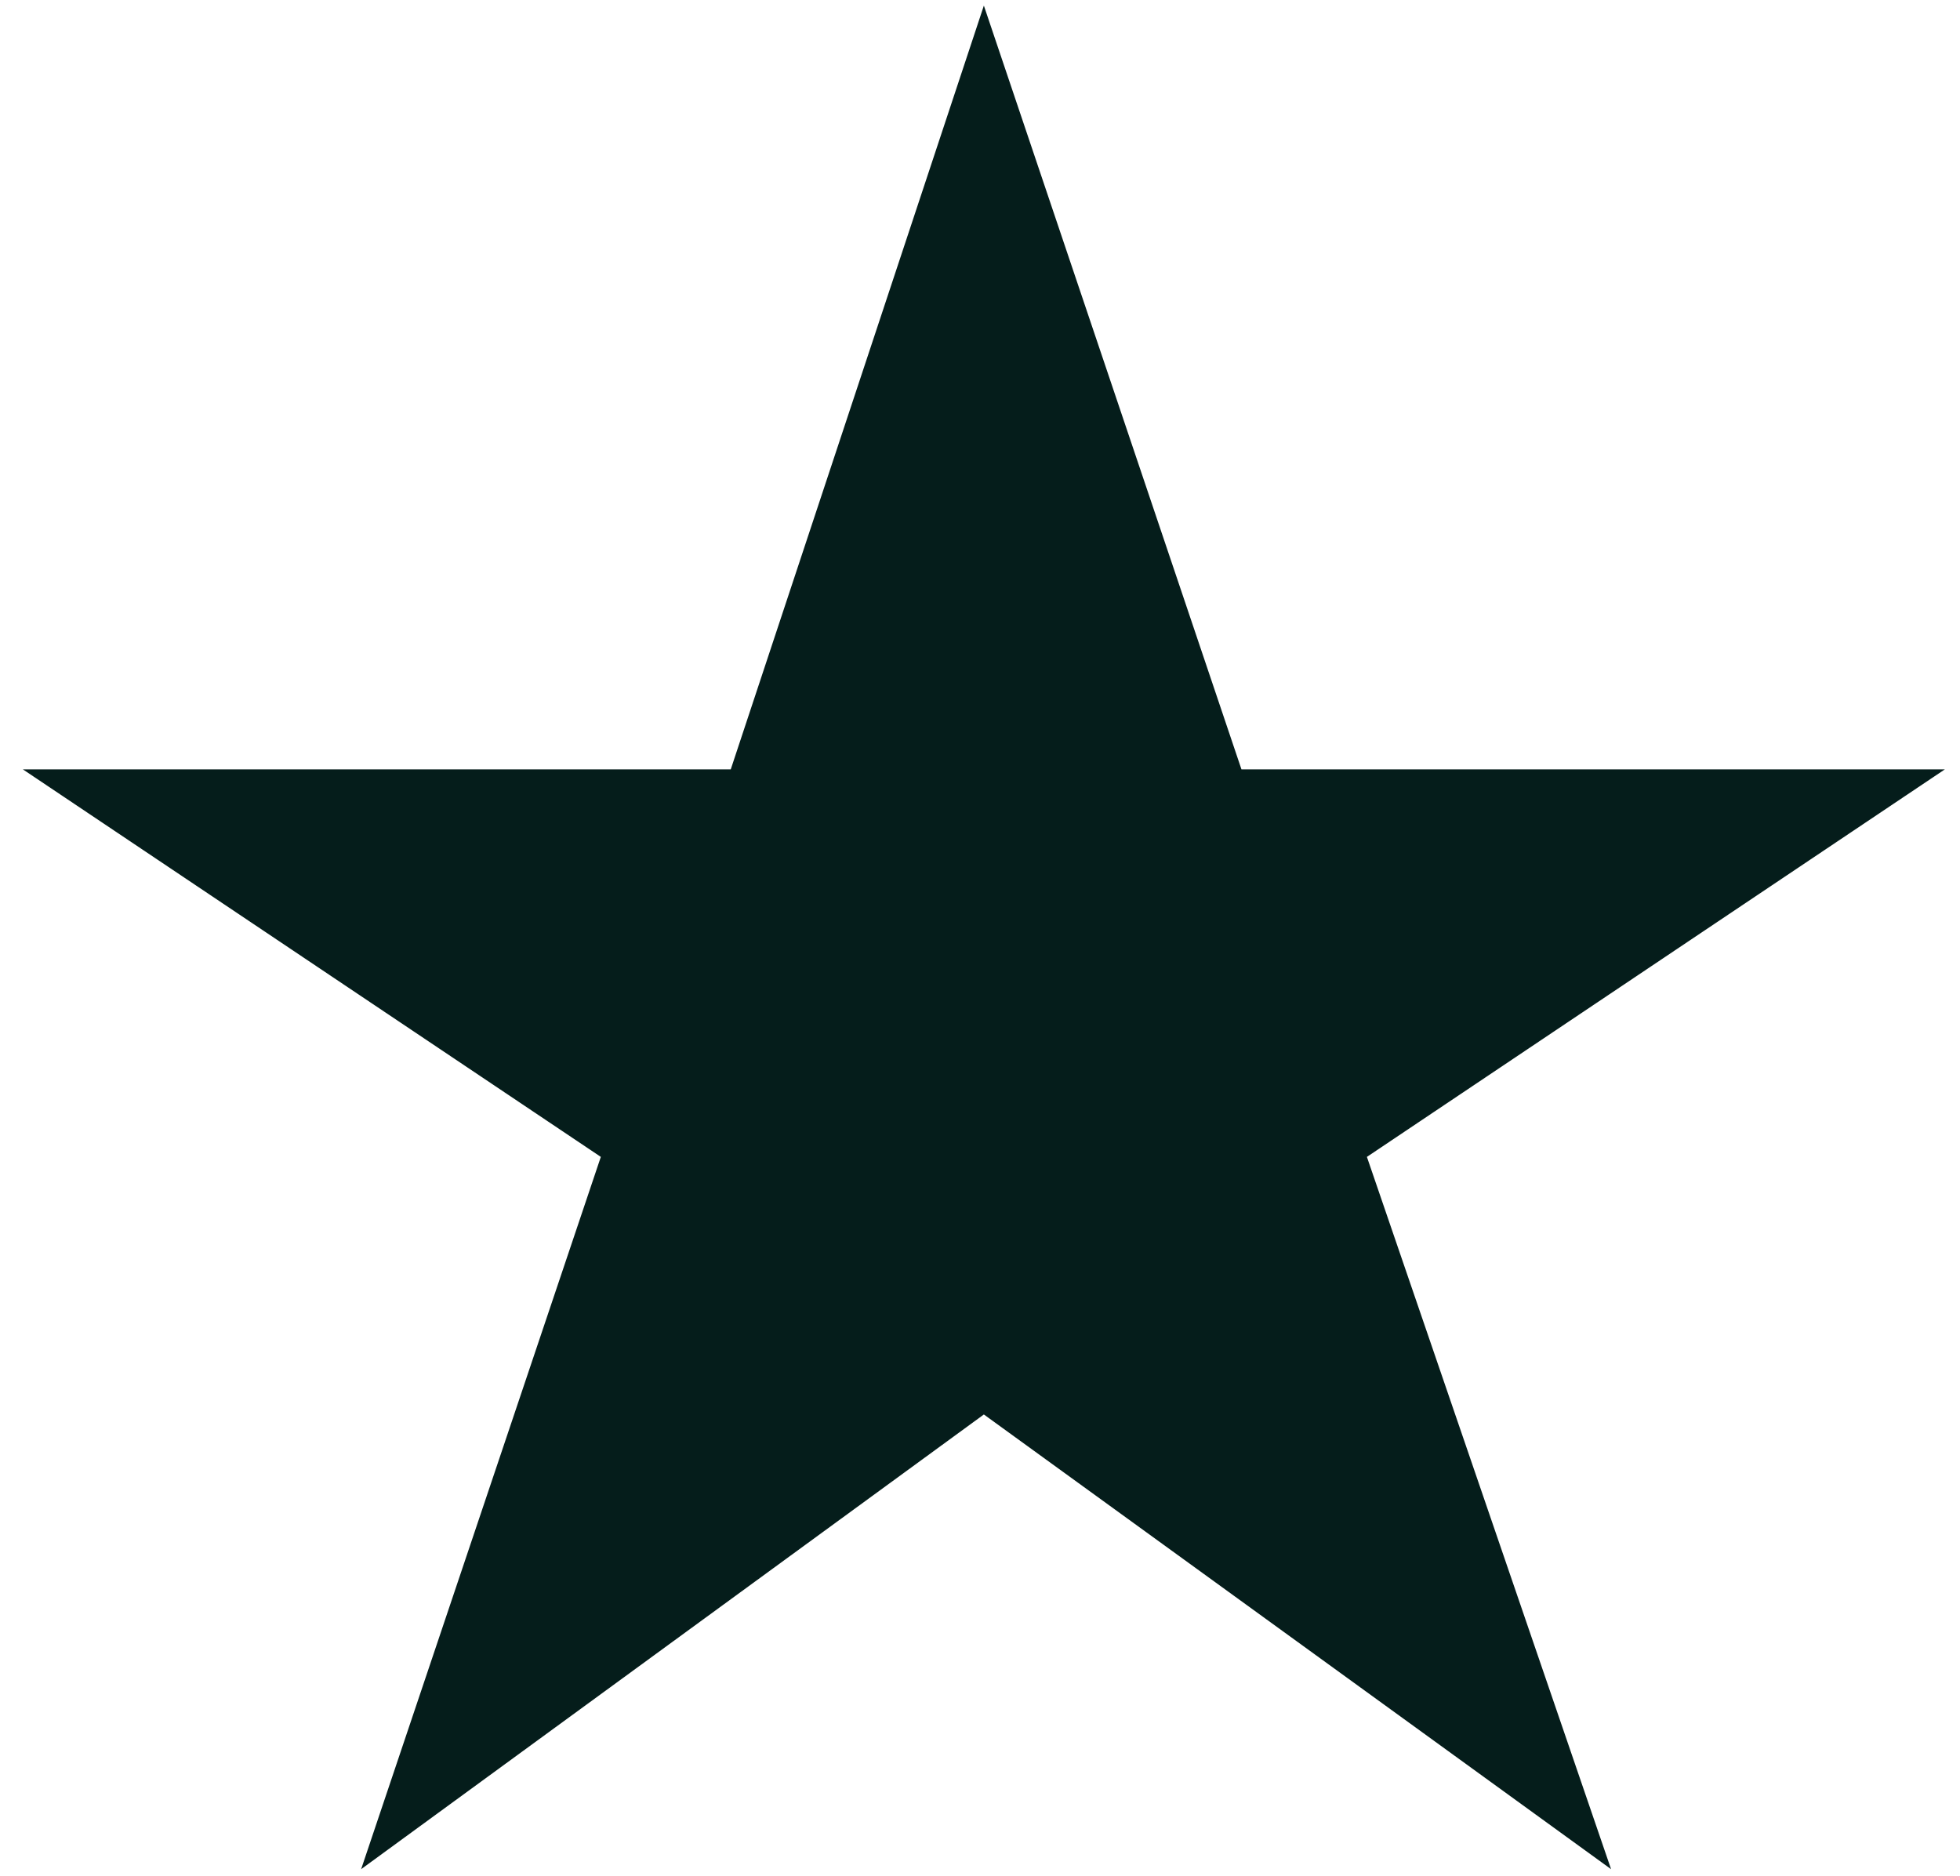 <svg width="70" height="67" viewBox="0 0 70 67" fill="none" xmlns="http://www.w3.org/2000/svg">
<path d="M12.898 66.76L21.458 41.32L0.818 27.48H26.098L35.138 0.2L44.338 27.48H69.458L48.818 41.32L57.538 66.76L35.138 50.52L12.898 66.76Z" fill="#051D1B"/>
</svg>
